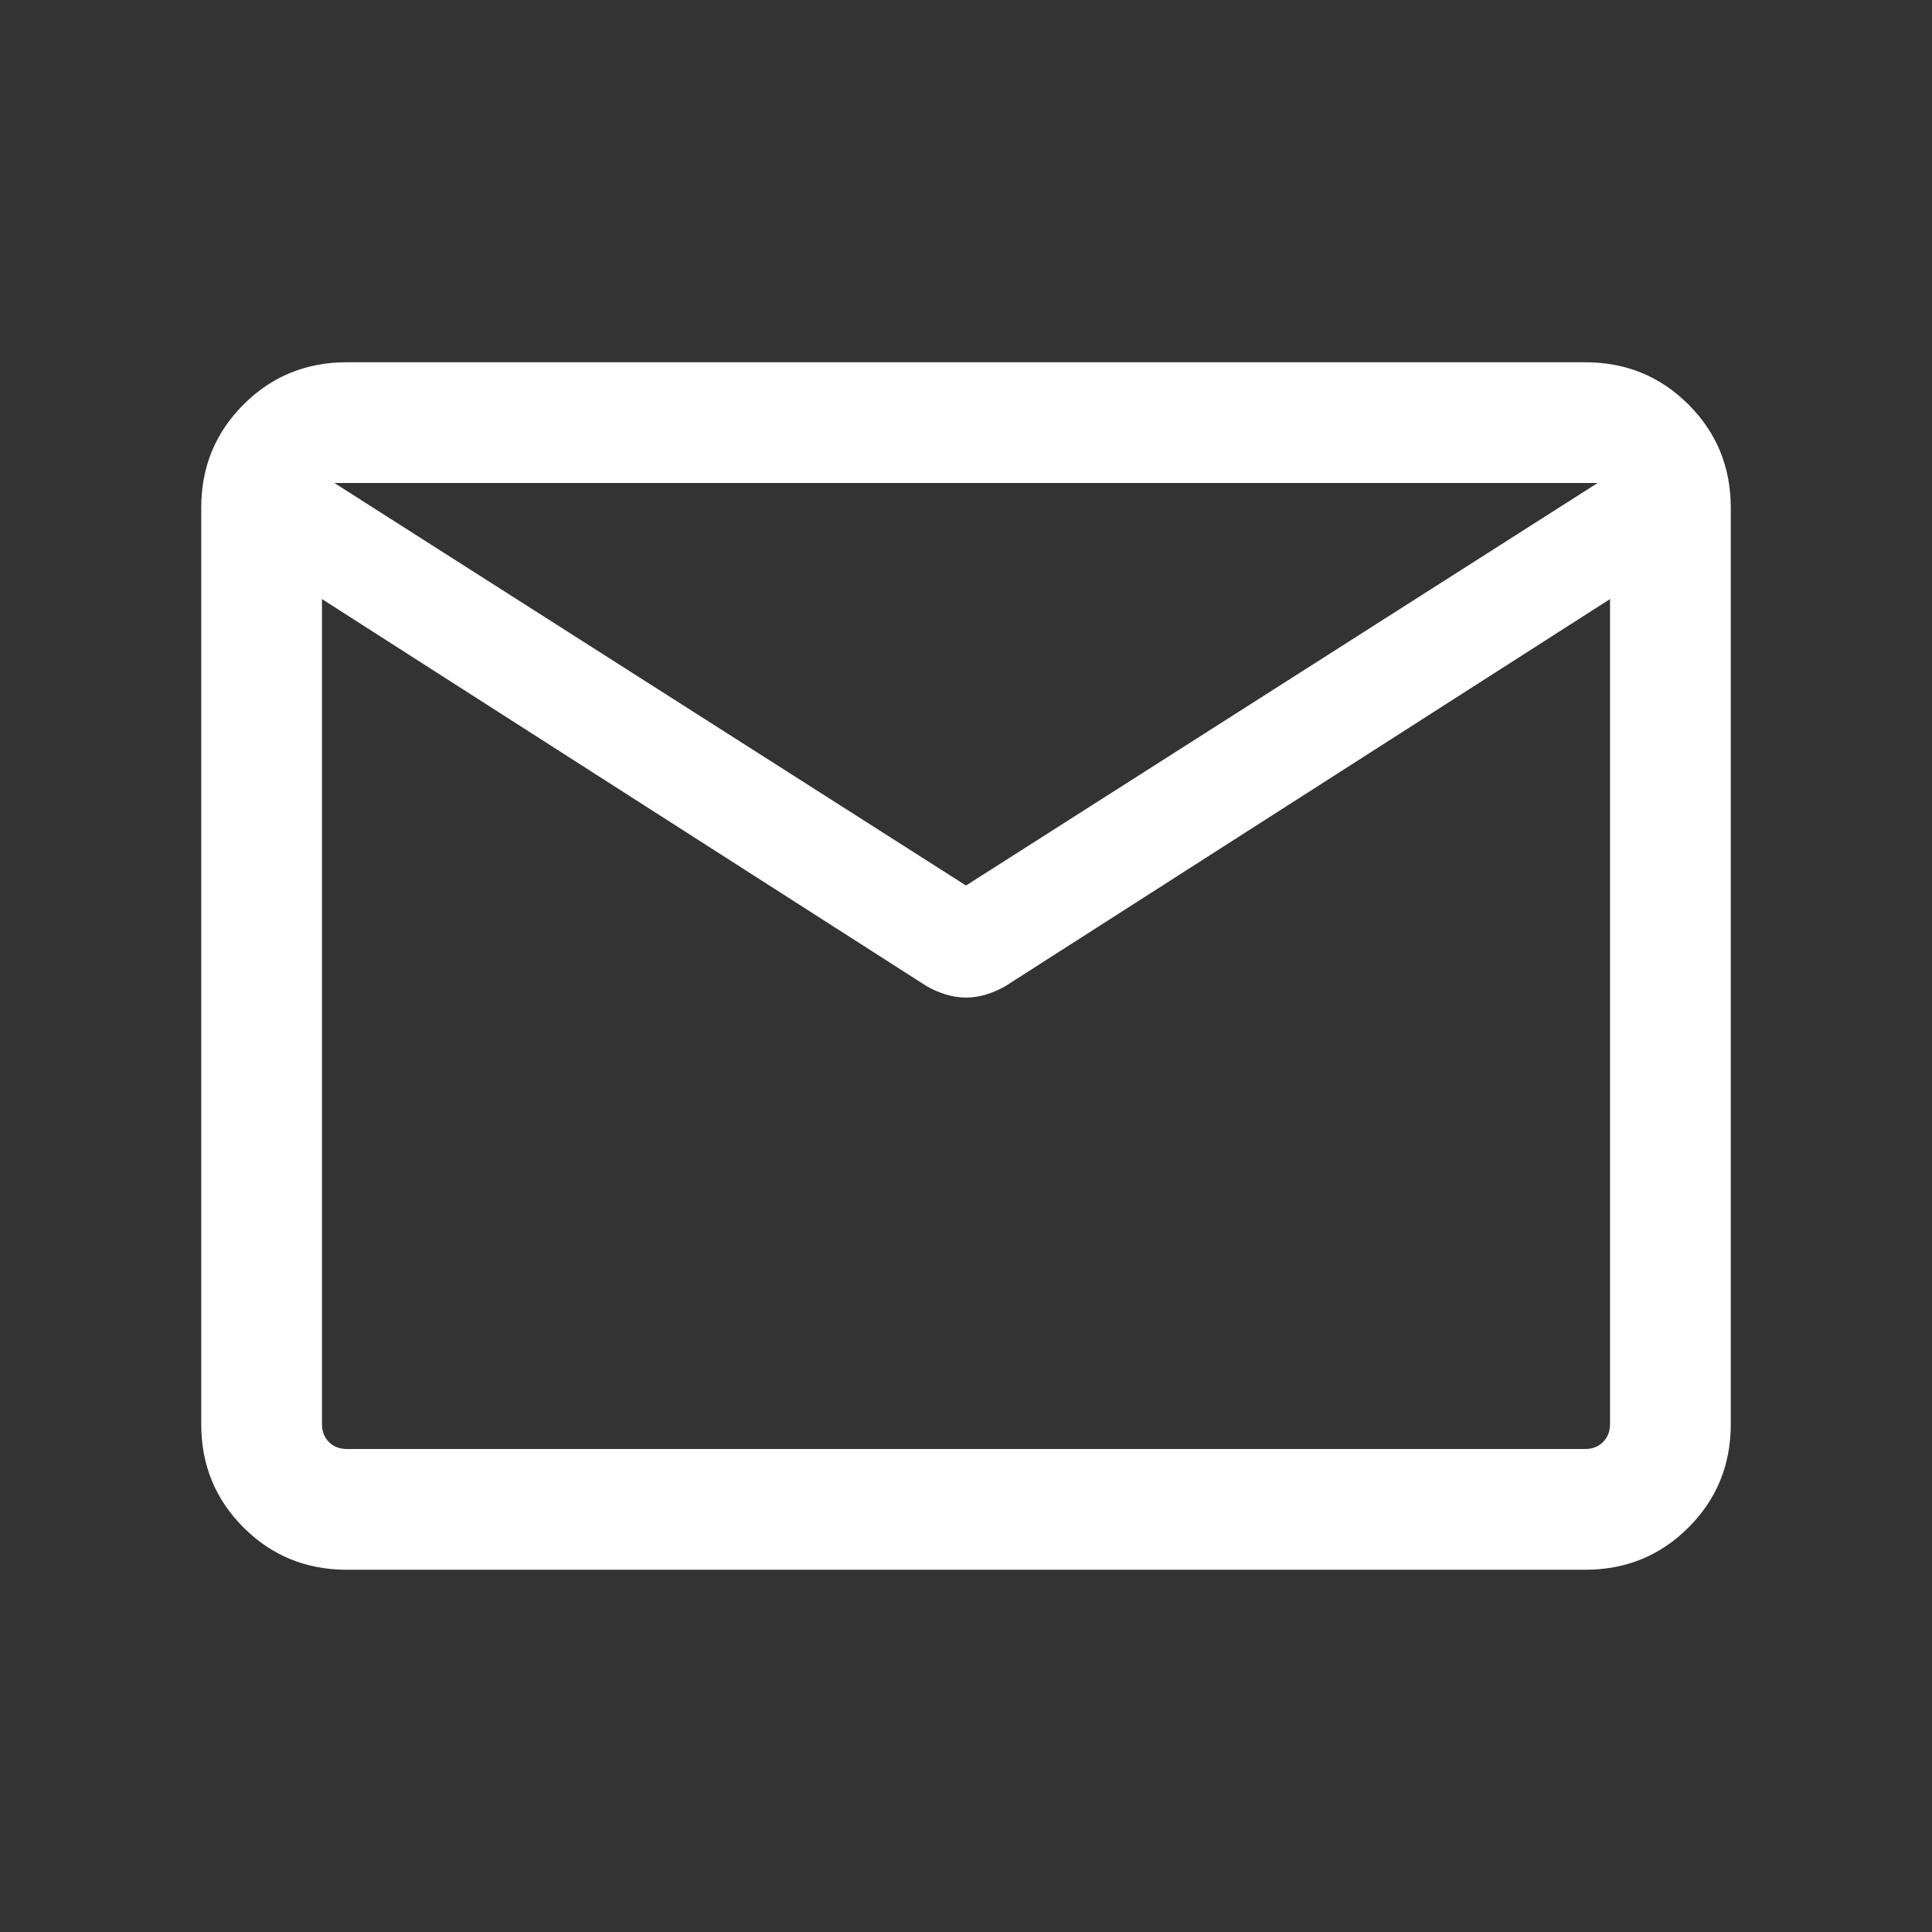<svg width="26" height="26" viewBox="0 0 26 26" fill="none" xmlns="http://www.w3.org/2000/svg">
<rect x="0" y="0" width="26" height="26" fill="#333333" stroke="none"/>
<mask id="mask0_2001_11" style="mask-type:alpha" maskUnits="userSpaceOnUse" x="0" y="0" width="26" height="26">
<rect width="26" height="26" fill="#D9D9D9"/>
</mask>
<g mask="url(#mask0_2001_11)">
<path d="M4.667 21.125C4.119 21.125 3.656 20.935 3.277 20.556C2.898 20.177 2.708 19.714 2.708 19.167V6.833C2.708 6.286 2.898 5.823 3.277 5.444C3.656 5.065 4.119 4.875 4.667 4.875H21.333C21.881 4.875 22.344 5.065 22.723 5.444C23.102 5.823 23.292 6.286 23.292 6.833V19.167C23.292 19.714 23.102 20.177 22.723 20.556C22.344 20.935 21.881 21.125 21.333 21.125H4.667ZM21.667 8.062L13.527 13.273C13.444 13.32 13.358 13.357 13.269 13.384C13.18 13.411 13.09 13.425 13 13.425C12.91 13.425 12.82 13.411 12.731 13.384C12.642 13.357 12.556 13.32 12.473 13.273L4.333 8.062V19.167C4.333 19.264 4.364 19.344 4.427 19.406C4.489 19.469 4.569 19.5 4.667 19.5H21.333C21.43 19.5 21.51 19.469 21.573 19.406C21.635 19.344 21.667 19.264 21.667 19.167V8.062ZM13 11.917L21.5 6.5H4.5L13 11.917ZM4.333 8.312V7.074V7.106V7.072V8.312Z" fill="white"/>
</g>
</svg>
